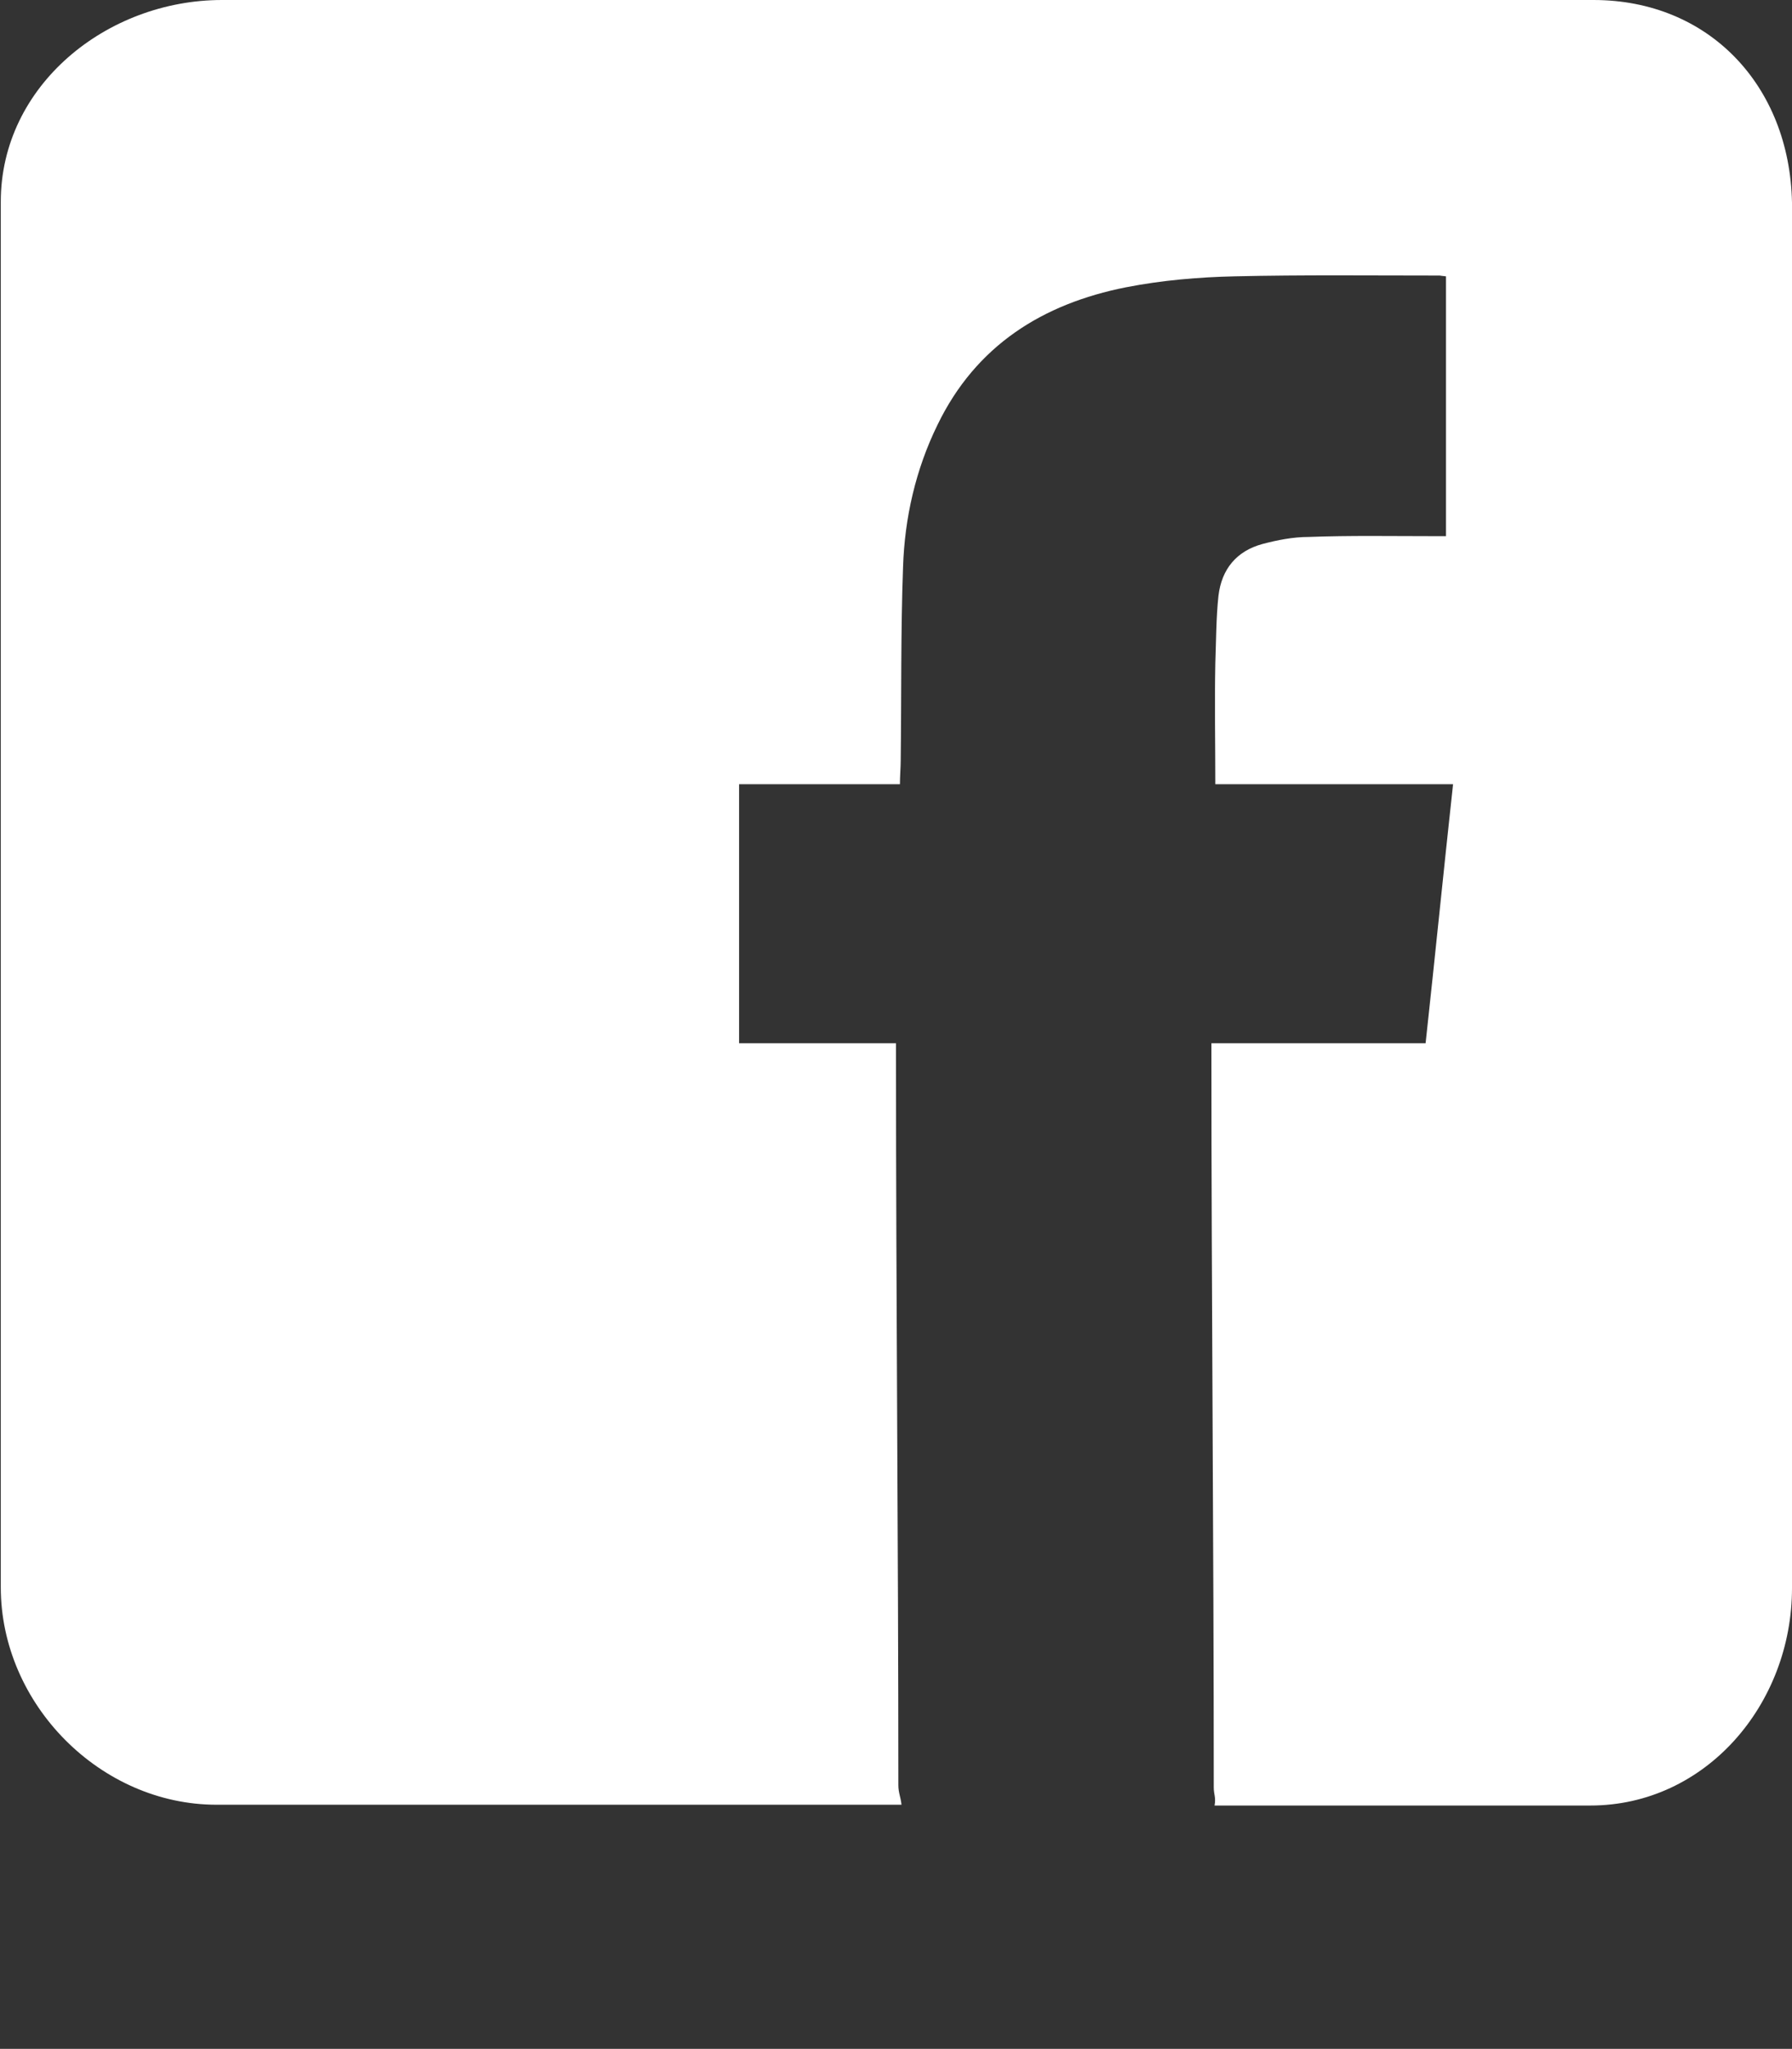 <?xml version="1.0" encoding="utf-8"?>
<!-- Generator: Adobe Illustrator 18.0.0, SVG Export Plug-In . SVG Version: 6.00 Build 0)  -->
<!DOCTYPE svg PUBLIC "-//W3C//DTD SVG 1.1//EN" "http://www.w3.org/Graphics/SVG/1.1/DTD/svg11.dtd">
<svg version="1.1" id="Layer_1" xmlns="http://www.w3.org/2000/svg" xmlns:xlink="http://www.w3.org/1999/xlink" x="0px" y="0px"
	 viewBox="531.9 813 228.4 261" enable-background="new 531.9 813 228.4 261" xml:space="preserve">
<rect x="531.9" y="813" width="228.4" height="261" fill="#333333" stroke="none"/>
<path fill="#FFFFFF" d="M735,813h-0.7h-87.6h0h-86.5c-14.7,0-28.2,10.9-28.2,25.7v176.5c0,14.9,12.7,27.7,27.5,27.7h0.7h86.6
	c-0.1-1-0.4-1.5-0.4-2.5c0-30.7-0.3-61.9-0.3-92.6c0-0.9,0-0.9,0-1.9c-7,0-14,0-20,0c0-11,0-22,0-33c6,0,13.8,0,20.5,0
	c0-1,0.1-2.2,0.1-3c0.1-8.1,0-16.5,0.3-24.7c0.2-6.2,1.6-12.4,4.4-18.1c4.9-10.1,13.4-15.4,24-17.5c4.6-0.9,9.3-1.3,13.9-1.4
	c8.7-0.2,17.2-0.1,26-0.1c0.3,0-0.1,0,0.9,0.1c0,11,0,21.9,0,33.1c-1,0-0.9,0-1.5,0c-5.4,0-10.7-0.1-16,0.1c-2,0-4,0.4-5.9,0.9
	c-3.3,0.9-5.2,3.2-5.6,6.6c-0.3,2.7-0.3,5.9-0.4,8.6c-0.1,4.9,0,10.4,0,15.4c10.2,0,20.1,0,30.3,0c-1.2,11-2.3,22-3.5,33
	c-8.9,0-18.3,0-27.3,0c0,1,0,0.5,0,1.2c0,31,0.3,62.5,0.3,93.6c0,0.9,0.3,1.3,0.1,2.3h47.9c14.7,0,25.7-12.9,25.7-27.7V838.9
	c0,0,0,0,0,0v-0.1C760,823.9,749.7,813,735,813z"/>
</svg>
